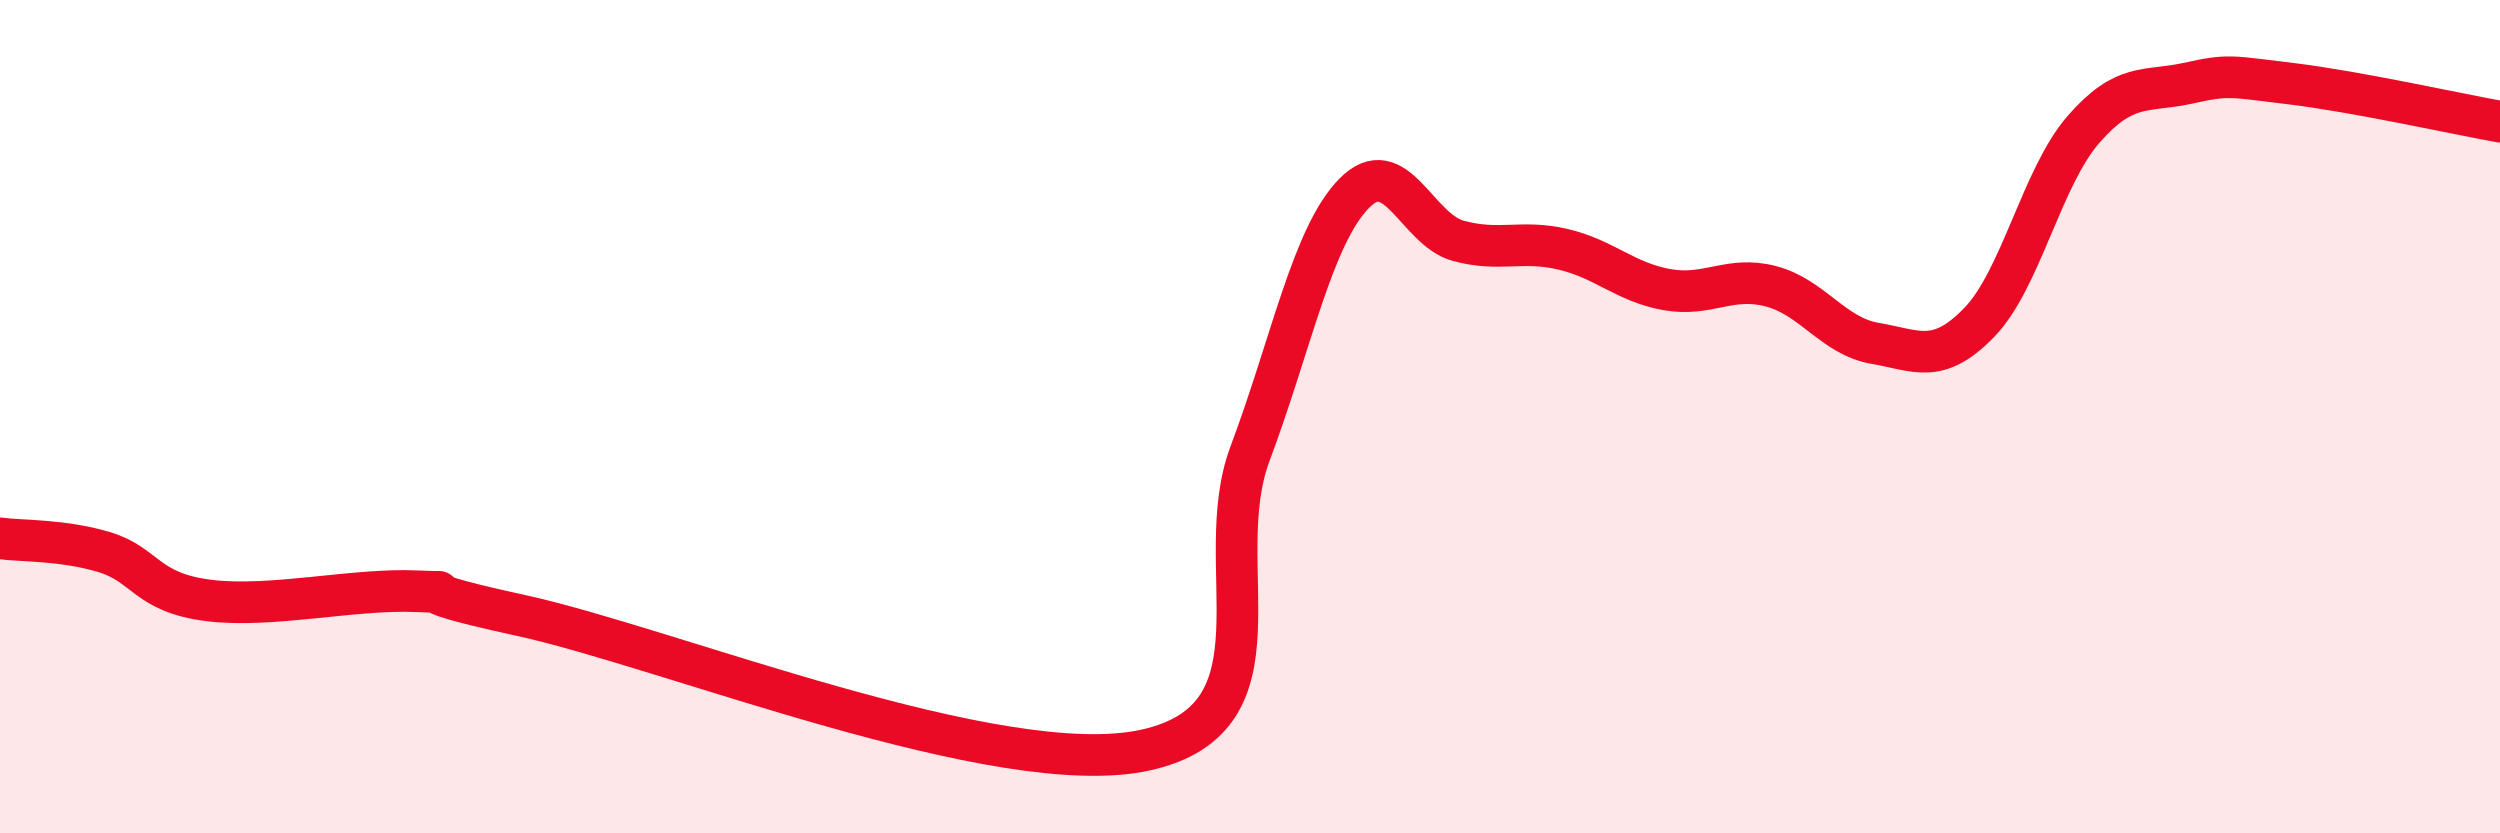 
    <svg width="60" height="20" viewBox="0 0 60 20" xmlns="http://www.w3.org/2000/svg">
      <path
        d="M 0,12.92 C 0.5,12.99 1.5,12.95 2.5,13.25 C 3.5,13.55 3.5,14.22 5,14.41 C 6.5,14.6 8.5,14.12 10,14.19 C 11.5,14.26 9,14.01 12.5,14.77 C 16,15.53 24,18.78 27.5,18 C 31,17.22 29,13.56 30,10.89 C 31,8.22 31.5,5.66 32.5,4.64 C 33.5,3.62 34,5.51 35,5.78 C 36,6.05 36.5,5.75 37.5,5.98 C 38.5,6.21 39,6.77 40,6.95 C 41,7.13 41.5,6.61 42.5,6.87 C 43.5,7.13 44,8.07 45,8.24 C 46,8.41 46.5,8.77 47.5,7.74 C 48.5,6.71 49,4.26 50,3.11 C 51,1.96 51.5,2.22 52.5,2 C 53.5,1.78 53.5,1.83 55,2.01 C 56.5,2.19 59,2.74 60,2.92L60 20L0 20Z"
        fill="#EB0A25"
        opacity="0.1"
        stroke-linecap="round"
        stroke-linejoin="round"
      />
      <path
        d="M 0,12.92 C 0.5,12.99 1.5,12.95 2.5,13.25 C 3.5,13.55 3.5,14.22 5,14.41 C 6.5,14.6 8.5,14.12 10,14.19 C 11.5,14.26 9,14.01 12.5,14.77 C 16,15.53 24,18.78 27.5,18 C 31,17.22 29,13.56 30,10.89 C 31,8.22 31.5,5.66 32.5,4.64 C 33.5,3.62 34,5.51 35,5.78 C 36,6.05 36.5,5.75 37.5,5.98 C 38.5,6.21 39,6.77 40,6.95 C 41,7.13 41.5,6.61 42.5,6.87 C 43.5,7.13 44,8.07 45,8.24 C 46,8.41 46.5,8.77 47.5,7.74 C 48.5,6.71 49,4.26 50,3.11 C 51,1.96 51.5,2.22 52.5,2 C 53.5,1.78 53.5,1.83 55,2.01 C 56.5,2.19 59,2.74 60,2.92"
        stroke="#EB0A25"
        stroke-width="1"
        fill="none"
        stroke-linecap="round"
        stroke-linejoin="round"
      />
    </svg>
  